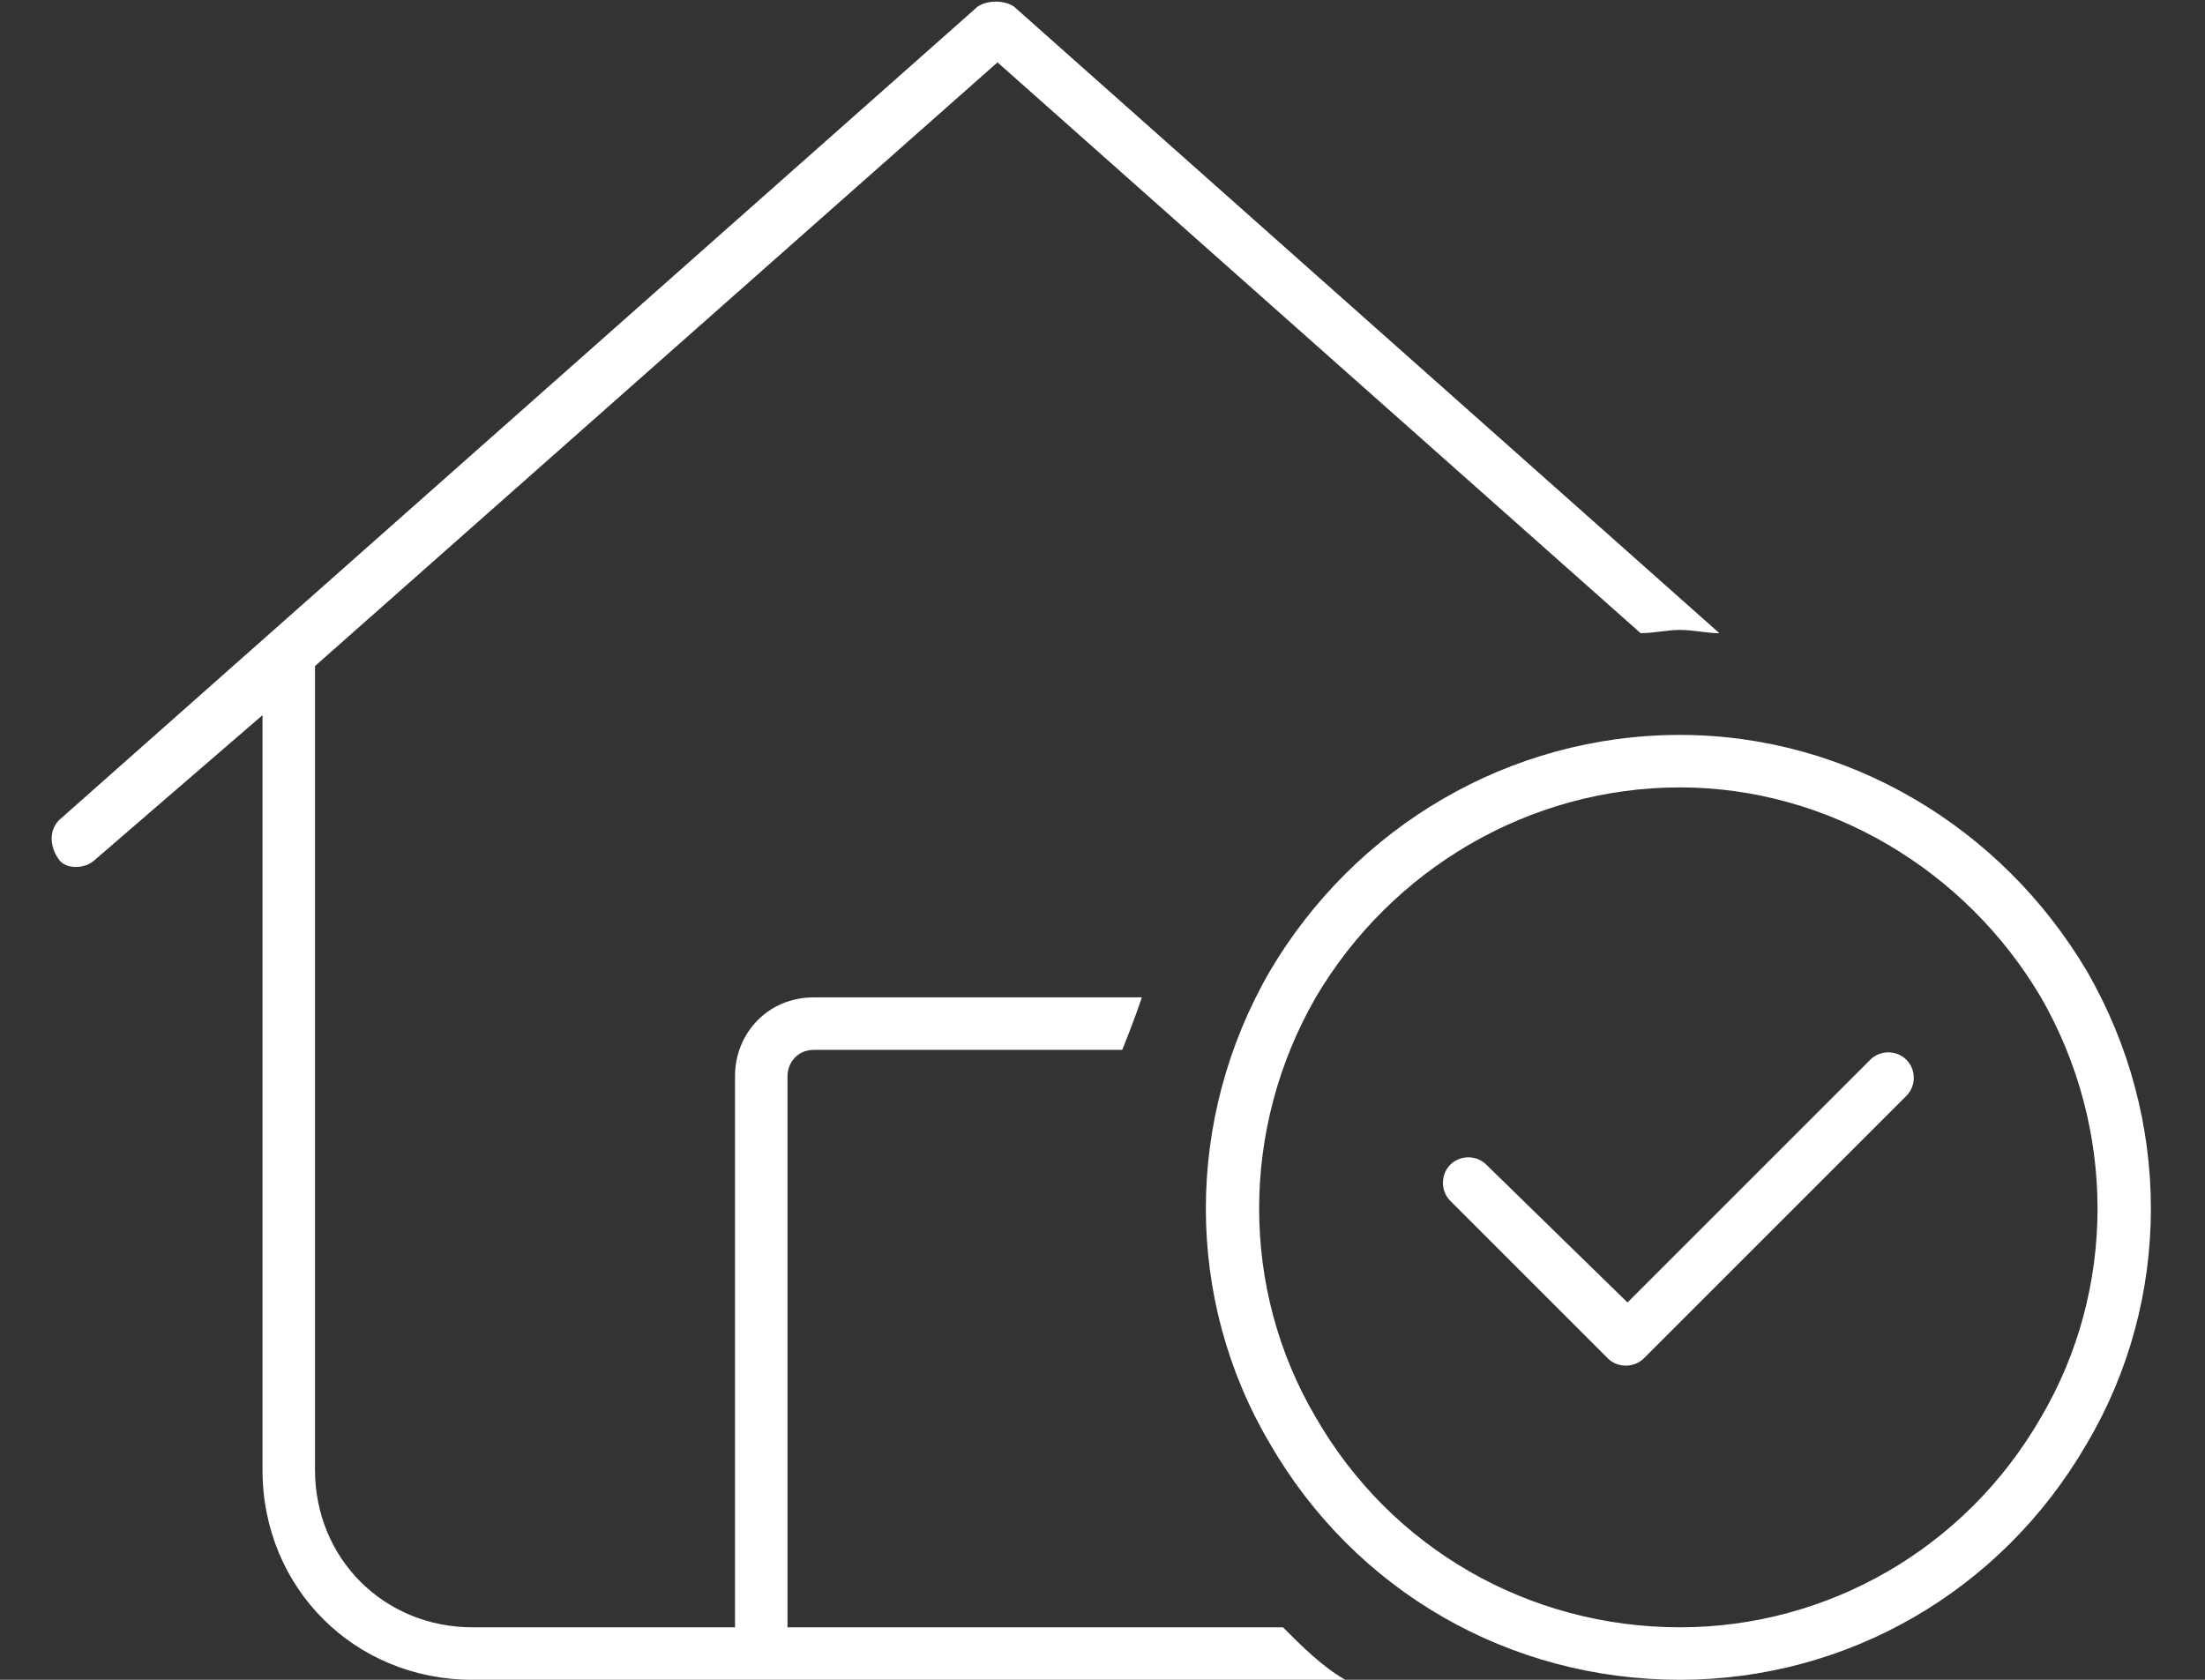 <svg width="21" height="16" viewBox="0 0 21 16" fill="none" xmlns="http://www.w3.org/2000/svg">
<rect x="0" y="0" width="21" height="16" fill="#333333" stroke="none"/>
<path d="M9.312 0.062C9.406 0 9.562 0 9.656 0.062L16.375 6.031C16.25 6.031 16.125 6 16 6C15.875 6 15.75 6.031 15.625 6.031L9.5 0.594L3 6.344V14C3 14.844 3.656 15.5 4.5 15.5H7V10.25C7 9.844 7.312 9.5 7.75 9.5H10.875C10.812 9.688 10.75 9.844 10.688 10H8.5H7.75C7.594 10 7.5 10.125 7.5 10.25V15.5H8.5H11.5H12H12.219C12.406 15.688 12.594 15.875 12.812 16H4.5C3.375 16 2.5 15.125 2.5 14V6.812L0.906 8.188C0.812 8.281 0.625 8.281 0.562 8.188C0.469 8.062 0.469 7.906 0.562 7.812L9.312 0.062ZM16 15.5C17.406 15.5 18.719 14.75 19.438 13.5C20.156 12.281 20.156 10.75 19.438 9.5C18.719 8.281 17.406 7.5 16 7.5C14.562 7.5 13.25 8.281 12.531 9.5C11.812 10.75 11.812 12.281 12.531 13.5C13.25 14.75 14.562 15.5 16 15.5ZM16 7C17.594 7 19.062 7.875 19.875 9.25C20.688 10.656 20.688 12.375 19.875 13.75C19.062 15.156 17.594 16 16 16C14.375 16 12.906 15.156 12.094 13.75C11.281 12.375 11.281 10.656 12.094 9.25C12.906 7.875 14.375 7 16 7ZM17.812 10.094C17.906 10 18.062 10 18.156 10.094C18.25 10.188 18.25 10.344 18.156 10.438L15.656 12.938C15.562 13.031 15.406 13.031 15.312 12.938L13.812 11.438C13.719 11.344 13.719 11.188 13.812 11.094C13.906 11 14.062 11 14.156 11.094L15.5 12.406L17.812 10.094Z" fill="white"/>
</svg>